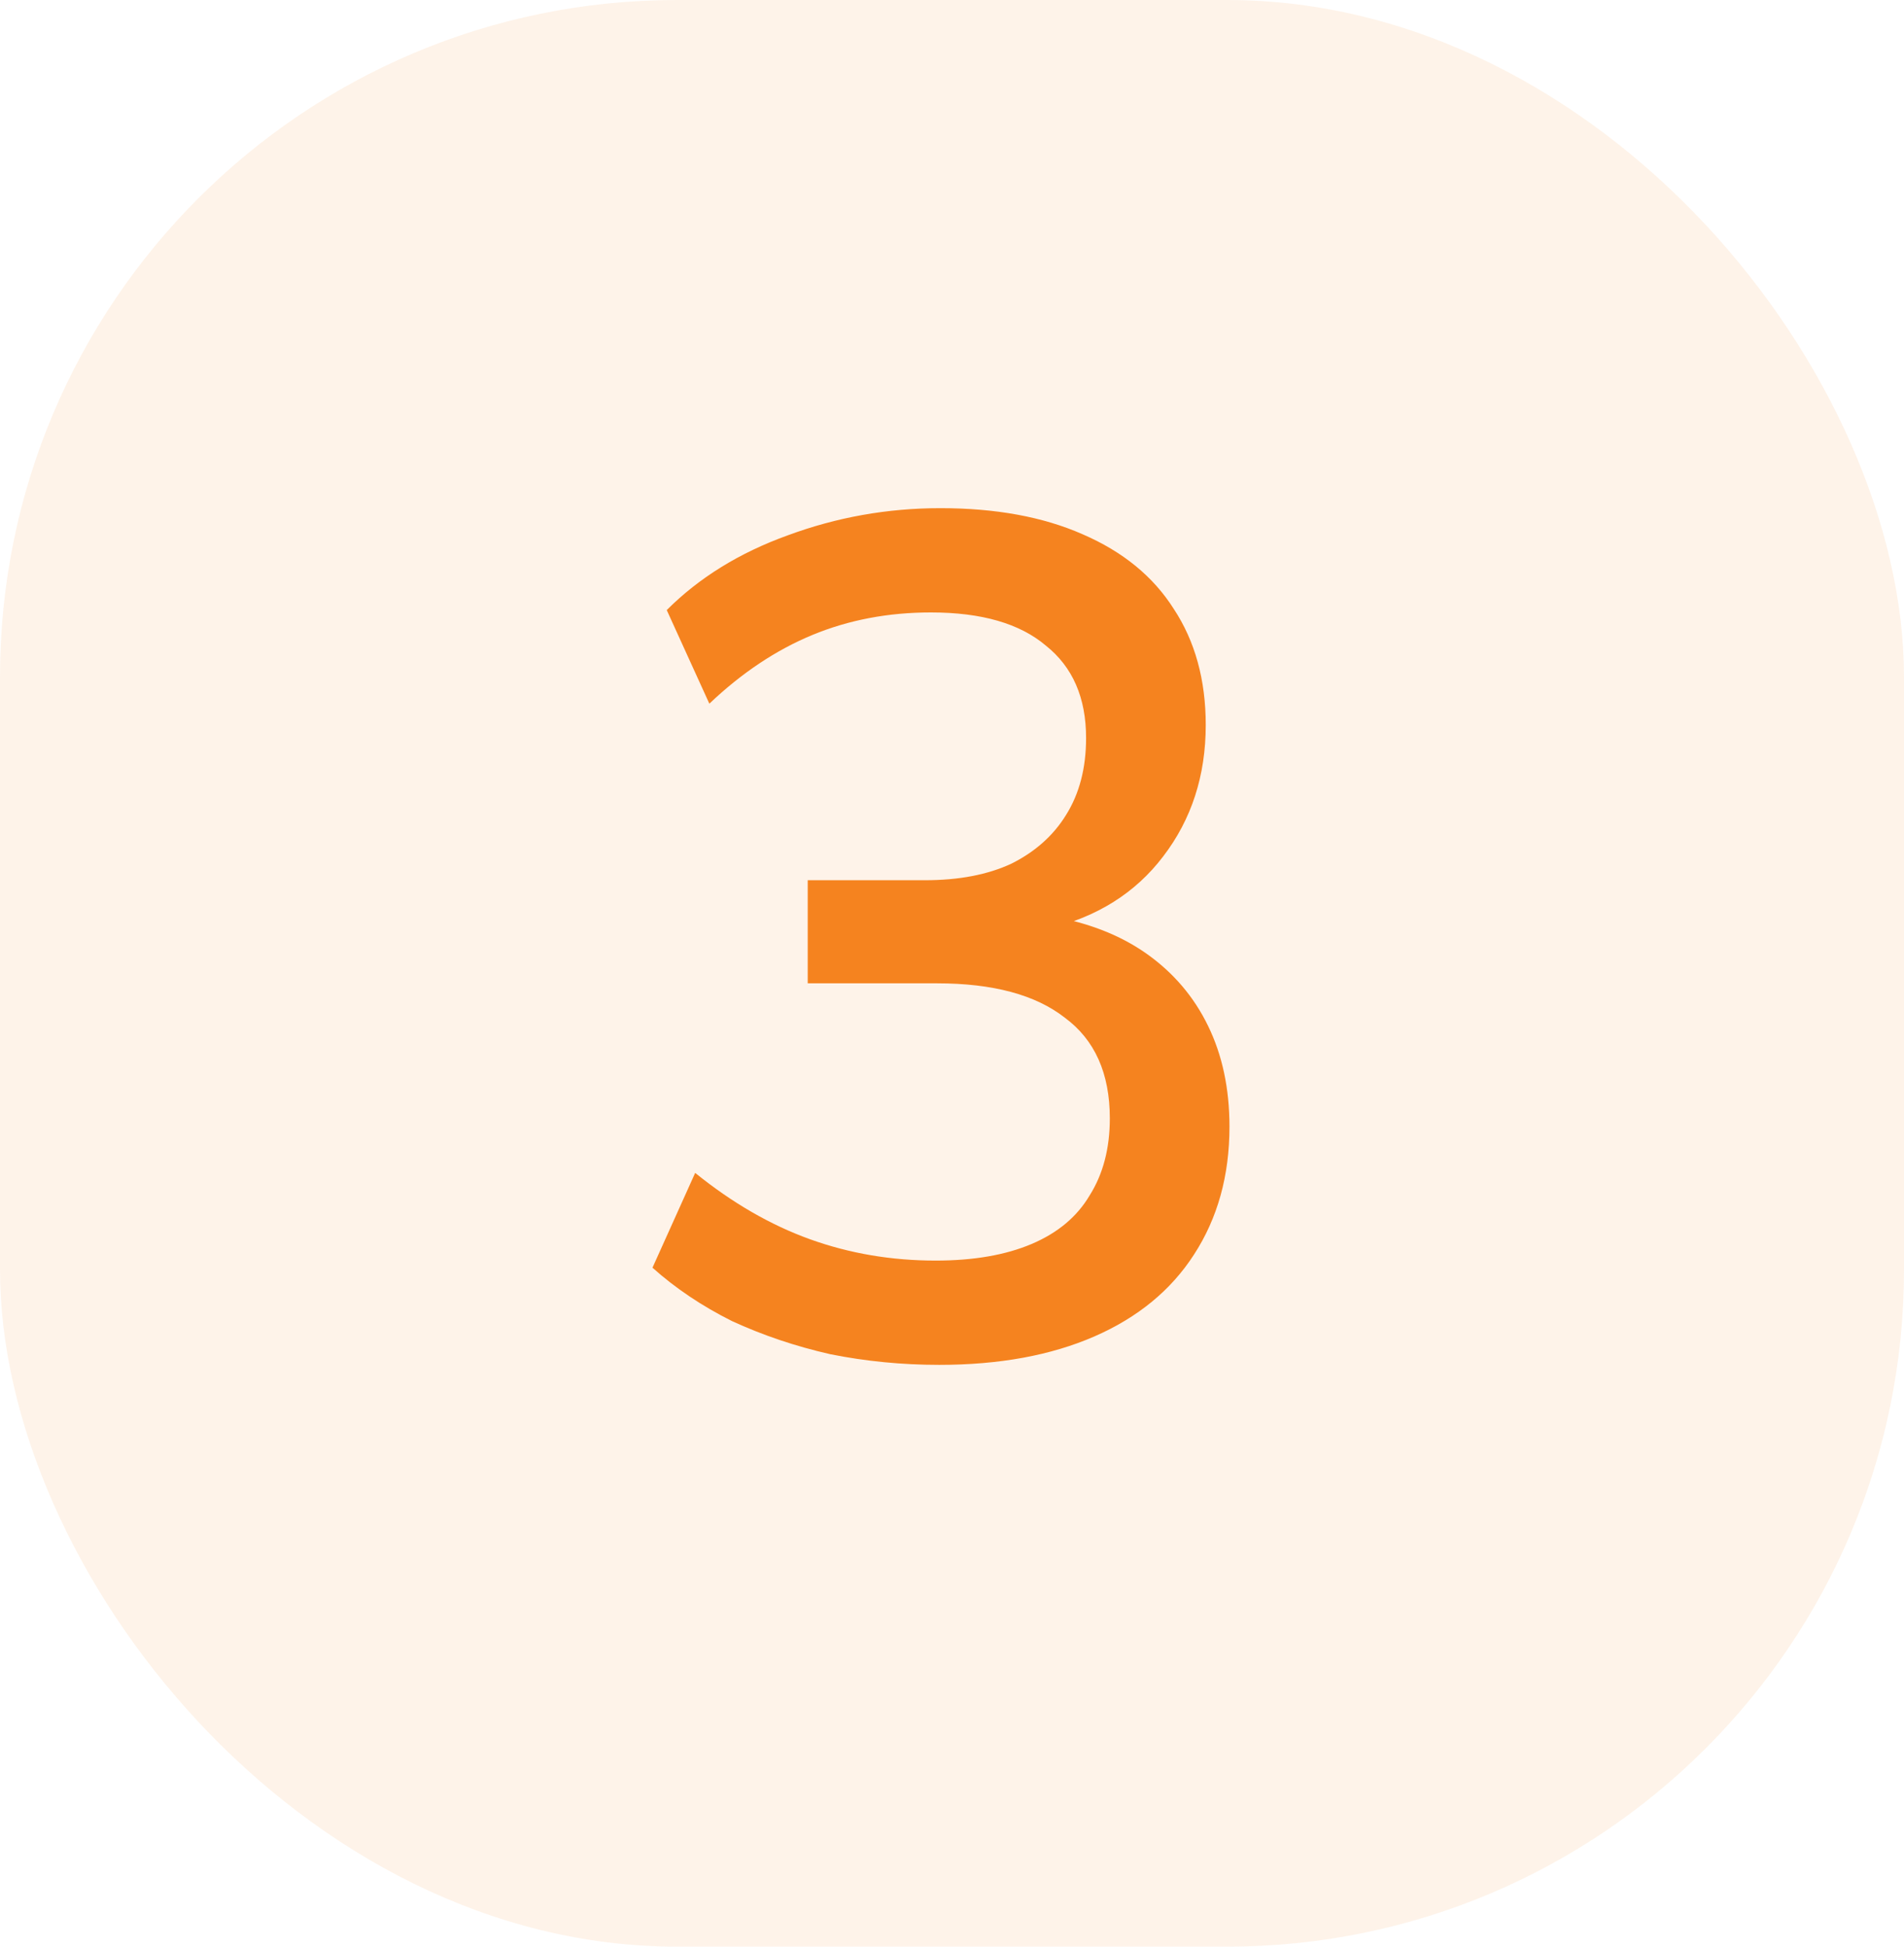 <svg width="45" height="46" viewBox="0 0 45 46" fill="none" xmlns="http://www.w3.org/2000/svg">
<rect width="45" height="46" rx="16" fill="#F5831F" fill-opacity="0.1"/>
<path d="M22.198 32.252C21.32 32.252 20.462 32.168 19.622 32C18.8 31.813 18.026 31.552 17.297 31.216C16.588 30.861 15.963 30.441 15.421 29.956L16.43 27.716C17.307 28.425 18.212 28.948 19.145 29.284C20.079 29.62 21.068 29.788 22.113 29.788C23.009 29.788 23.765 29.657 24.381 29.396C24.997 29.135 25.455 28.752 25.753 28.248C26.071 27.744 26.23 27.137 26.23 26.428C26.23 25.364 25.875 24.571 25.166 24.048C24.475 23.507 23.467 23.236 22.142 23.236H19.09V20.8H21.861C22.664 20.8 23.346 20.669 23.905 20.408C24.465 20.128 24.895 19.745 25.194 19.26C25.511 18.756 25.669 18.149 25.669 17.44C25.669 16.488 25.352 15.76 24.718 15.256C24.102 14.733 23.196 14.472 22.002 14.472C20.994 14.472 20.06 14.649 19.201 15.004C18.343 15.359 17.531 15.9 16.765 16.628L15.758 14.416C16.523 13.651 17.475 13.063 18.613 12.652C19.771 12.223 20.975 12.008 22.226 12.008C23.532 12.008 24.652 12.213 25.585 12.624C26.538 13.035 27.256 13.623 27.741 14.388C28.245 15.153 28.497 16.068 28.497 17.132C28.497 18.327 28.162 19.363 27.489 20.24C26.836 21.099 25.931 21.668 24.773 21.948V21.64C25.688 21.789 26.463 22.088 27.098 22.536C27.732 22.984 28.218 23.553 28.553 24.244C28.89 24.935 29.058 25.728 29.058 26.624C29.058 27.781 28.777 28.789 28.218 29.648C27.676 30.488 26.892 31.132 25.866 31.58C24.839 32.028 23.616 32.252 22.198 32.252Z" fill="#F5831F"/>
</svg>
